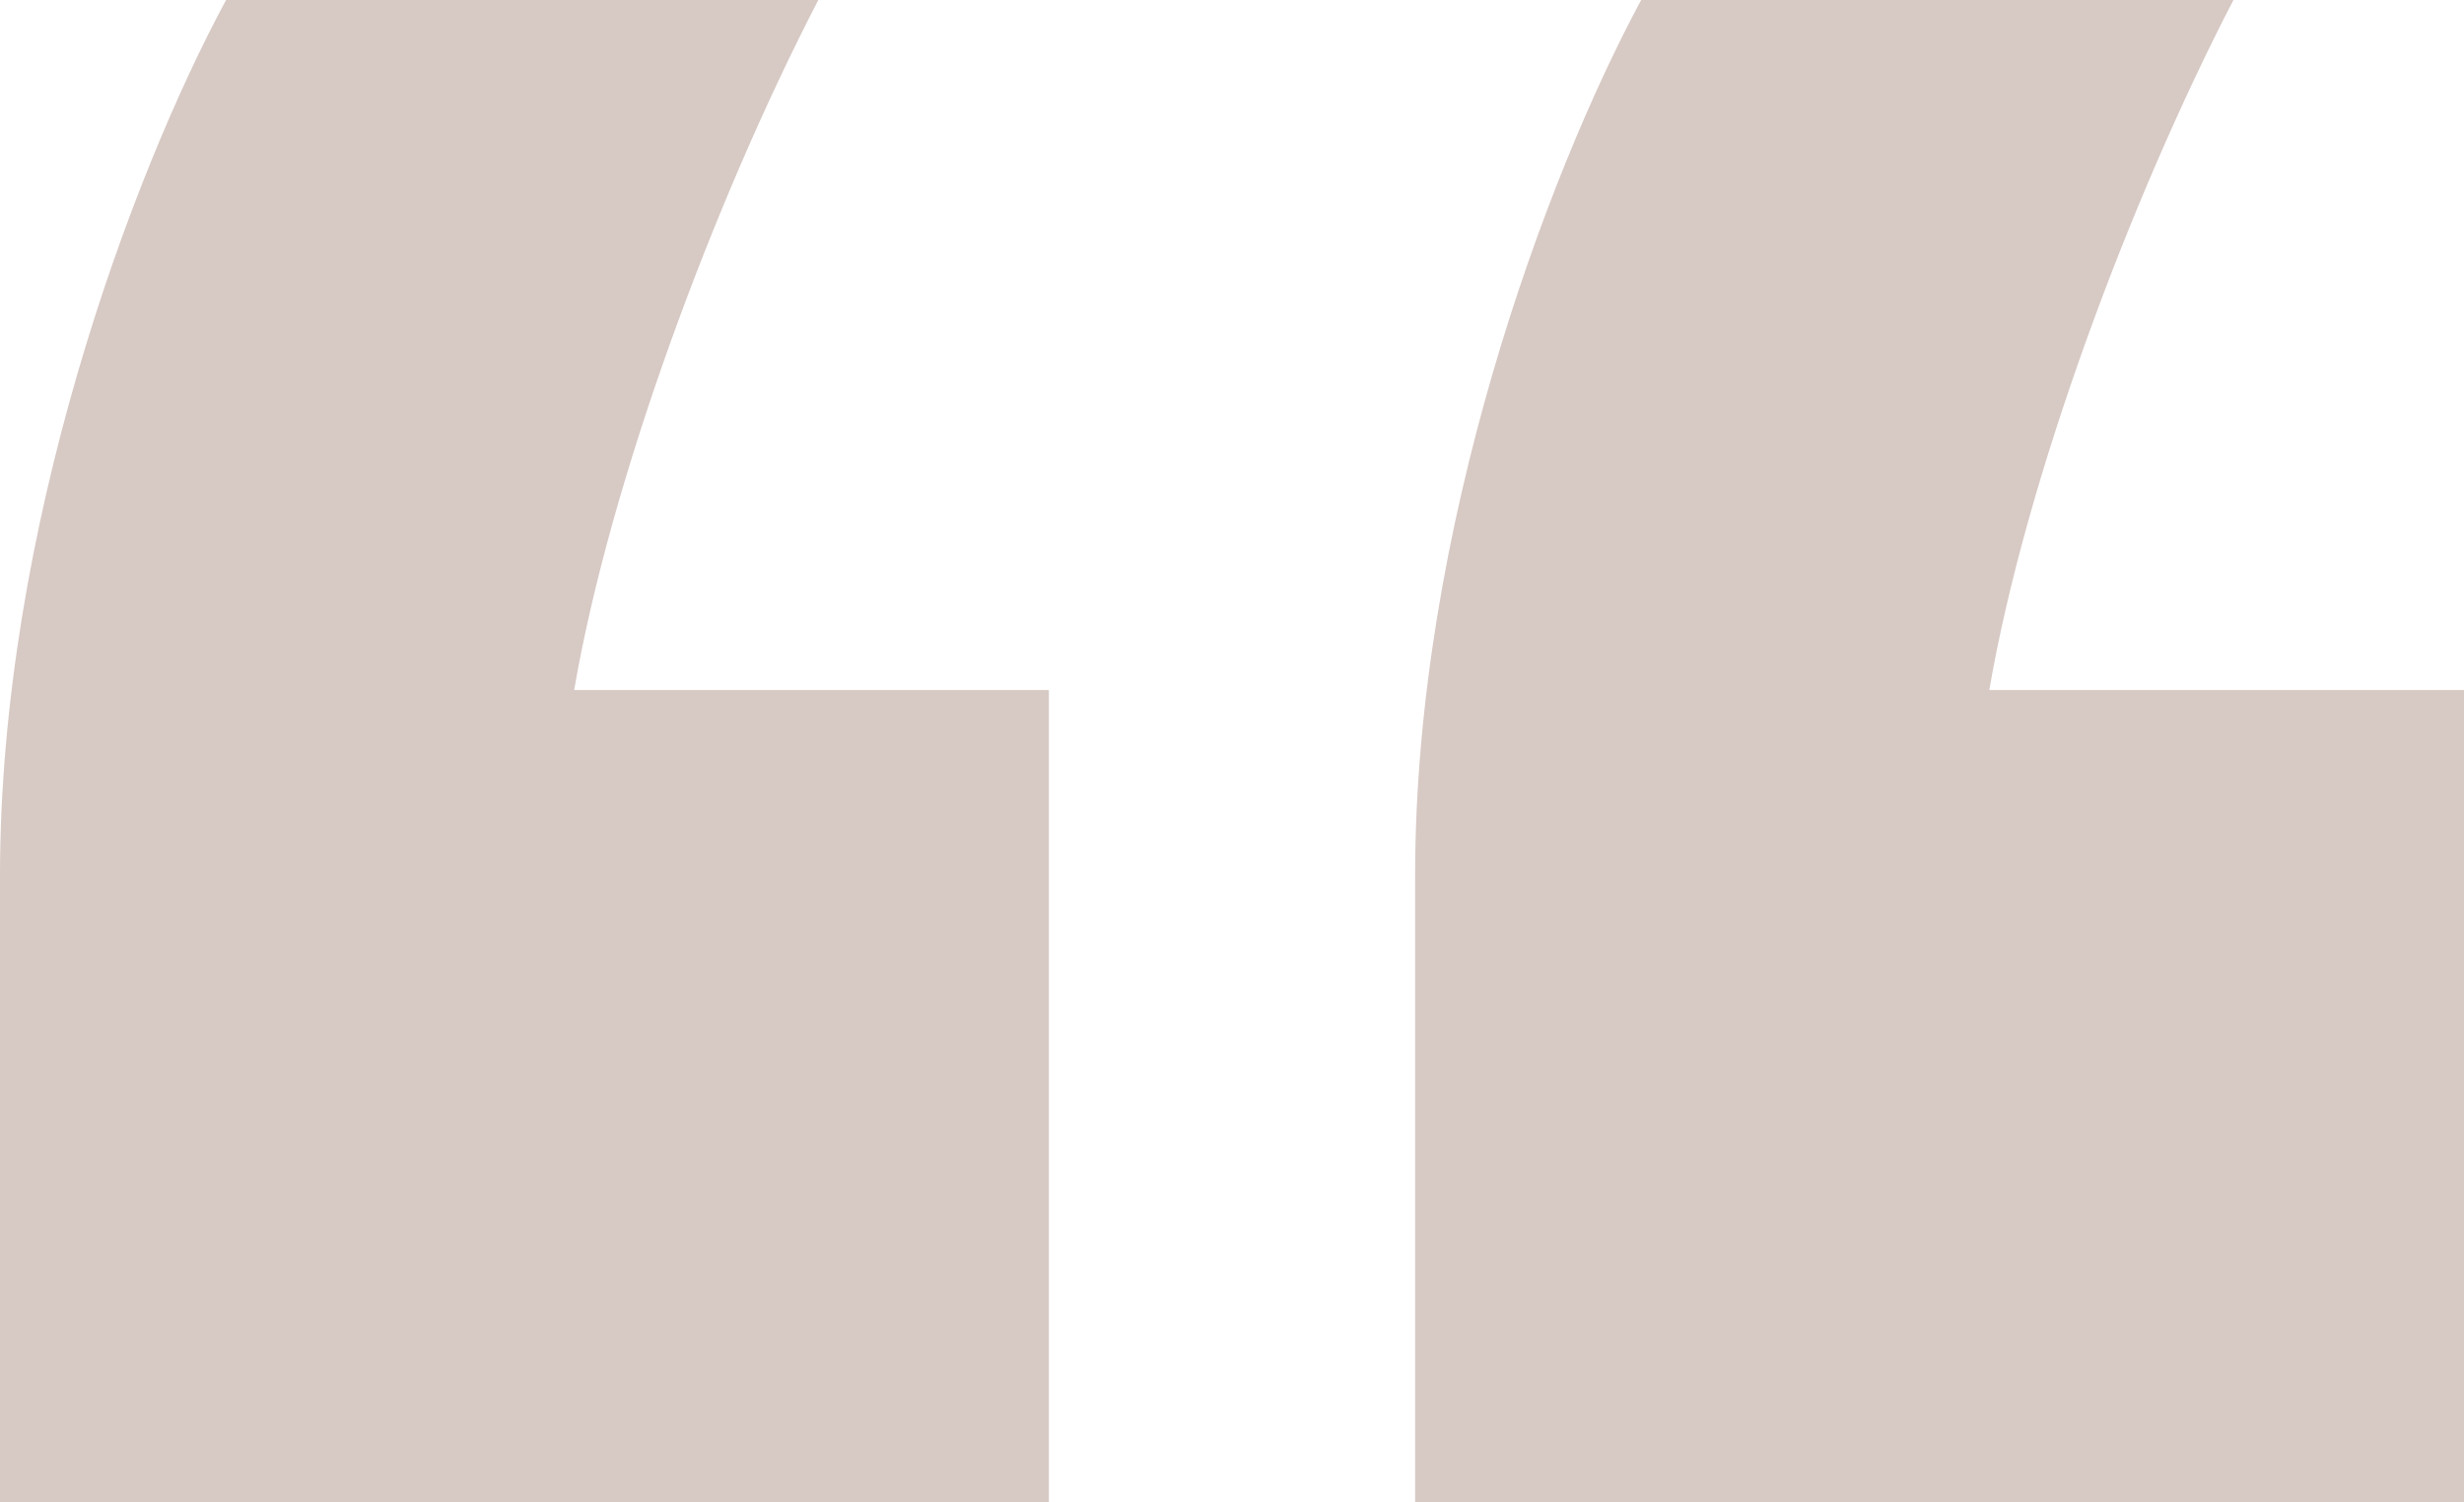 <?xml version="1.0" encoding="UTF-8"?> <svg xmlns="http://www.w3.org/2000/svg" width="82" height="50" viewBox="0 0 82 50" fill="none"><path opacity="0.3" d="M54.617 0C51.457 5.863 47.094 17.59 47.094 29.153V50H82V22.964H66.202C67.406 15.961 70.866 6.678 74.327 0H54.617ZM7.523 0C4.363 5.863 0 17.59 0 29.153V50H34.906V22.964H19.108C20.312 15.961 23.773 6.678 27.233 0H7.523Z" fill="#794B3B"></path></svg> 